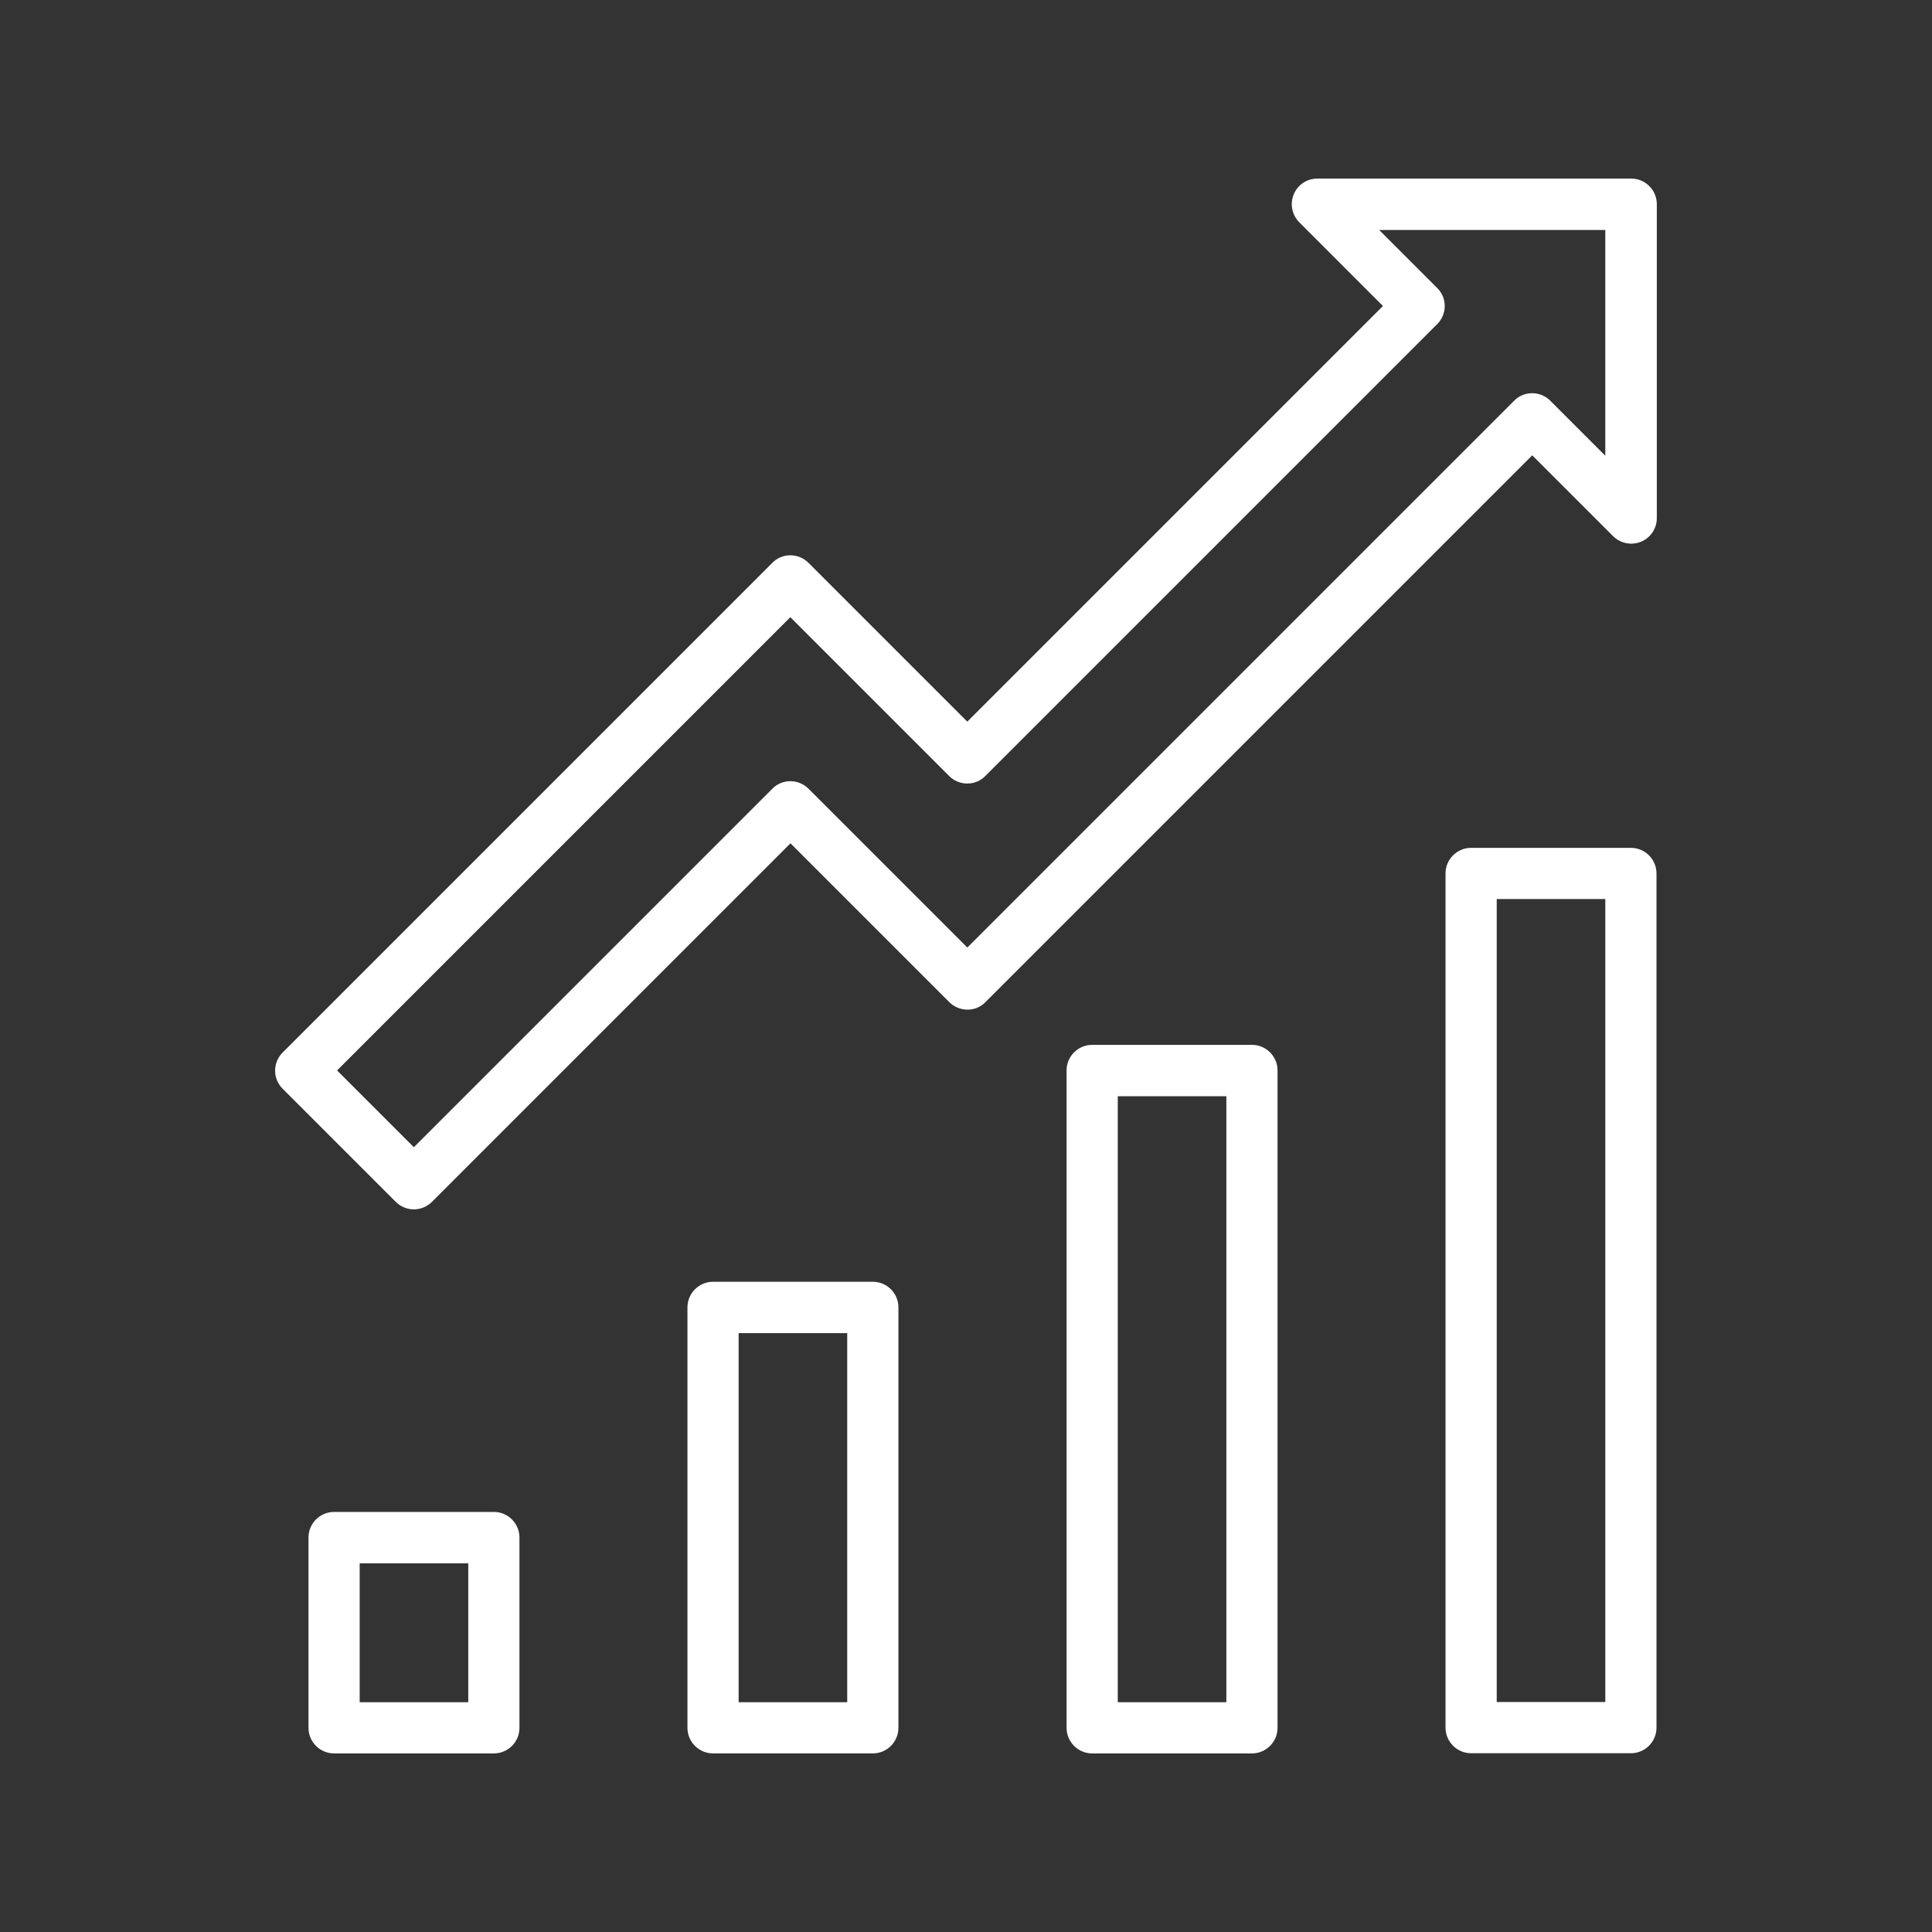 <?xml version="1.0" encoding="UTF-8"?>
<svg id="Capa_1" data-name="Capa 1" xmlns="http://www.w3.org/2000/svg" viewBox="0 0 1080 1080">
  <rect x="0" y="0" width="1080" height="1080" fill="#333333" stroke="none"/>
  <defs>
    <style>
      .cls-1 {
        fill: #fff;
      }
    </style>
  </defs>
  <path class="cls-1" d="M276.07,845.18h-89.31c-7.89,0-14.31,6.42-14.31,14.31v106.37c0,7.89,6.42,14.31,14.31,14.31h89.31c7.89,0,14.31-6.42,14.31-14.31v-106.37c0-7.89-6.42-14.31-14.31-14.31ZM201.06,951.55v-77.65h60.7v77.65h-60.7Z"/>
  <path class="cls-1" d="M487.91,716.51h-89.31c-7.89,0-14.31,6.42-14.31,14.31v235.03c0,7.89,6.42,14.31,14.31,14.31h89.31c7.89,0,14.31-6.42,14.31-14.31v-235.03c0-7.89-6.42-14.31-14.31-14.31ZM473.6,745.23v206.32h-60.7v-206.32h60.7Z"/>
  <path class="cls-1" d="M699.84,584.08h-89.31c-7.89,0-14.31,6.42-14.31,14.31v367.47c0,7.89,6.42,14.31,14.31,14.31h89.31c7.89,0,14.31-6.42,14.31-14.31v-367.47c0-7.89-6.42-14.31-14.31-14.31ZM624.84,951.55v-338.75h60.7v338.75h-60.7Z"/>
  <path class="cls-1" d="M911.68,473.95h-89.31c-7.89,0-14.31,6.42-14.31,14.31v477.5c0,7.89,6.42,14.31,14.31,14.31h89.31c7.89,0,14.31-6.42,14.31-14.31v-477.5c0-7.89-6.42-14.31-14.31-14.31ZM836.68,951.45v-448.88h60.7v448.88h-60.7Z"/>
  <path class="cls-1" d="M911.88,99.83h-175.46c-5.83,0-11.02,3.46-13.22,8.83-2.21,5.38-.97,11.52,3.15,15.65l46.73,46.74-232.35,232.35-88.77-88.77c-2.75-2.74-6.4-4.22-10.24-4.22-3.81.02-7.37,1.53-9.99,4.22l-273.69,273.69c-2.74,2.74-4.25,6.35-4.25,10.17s1.51,7.43,4.24,10.16l63.15,63.15c2.7,2.7,6.4,4.24,10.16,4.24s7.43-1.51,10.16-4.24l200.38-200.39,88.77,88.77c2.75,2.75,6.41,4.21,10.24,4.22,3.81-.02,7.37-1.53,9.99-4.22l305.66-305.66,45.15,45.15c4.12,4.12,10.26,5.36,15.65,3.15,5.36-2.2,8.83-7.39,8.83-13.22V114.14c0-7.89-6.42-14.31-14.31-14.31ZM803.39,181.21c2.75-2.75,4.24-6.38,4.22-10.24-.02-3.81-1.53-7.37-4.22-9.99l-32.43-32.43h126.41v126.21l-30.74-30.74c-2.72-2.72-6.32-4.22-10.15-4.22h-.09c-3.81.02-7.37,1.53-9.99,4.22l-305.66,305.66-88.77-88.77c-2.74-2.75-6.4-4.23-10.24-4.22-3.81.02-7.37,1.53-9.99,4.22l-200.39,200.39-42.92-42.92,253.37-253.37,88.77,88.77c2.72,2.72,6.32,4.22,10.15,4.22.03,0,.06,0,.09,0,3.81-.02,7.37-1.53,9.99-4.22l252.58-252.58Z"/>
</svg>